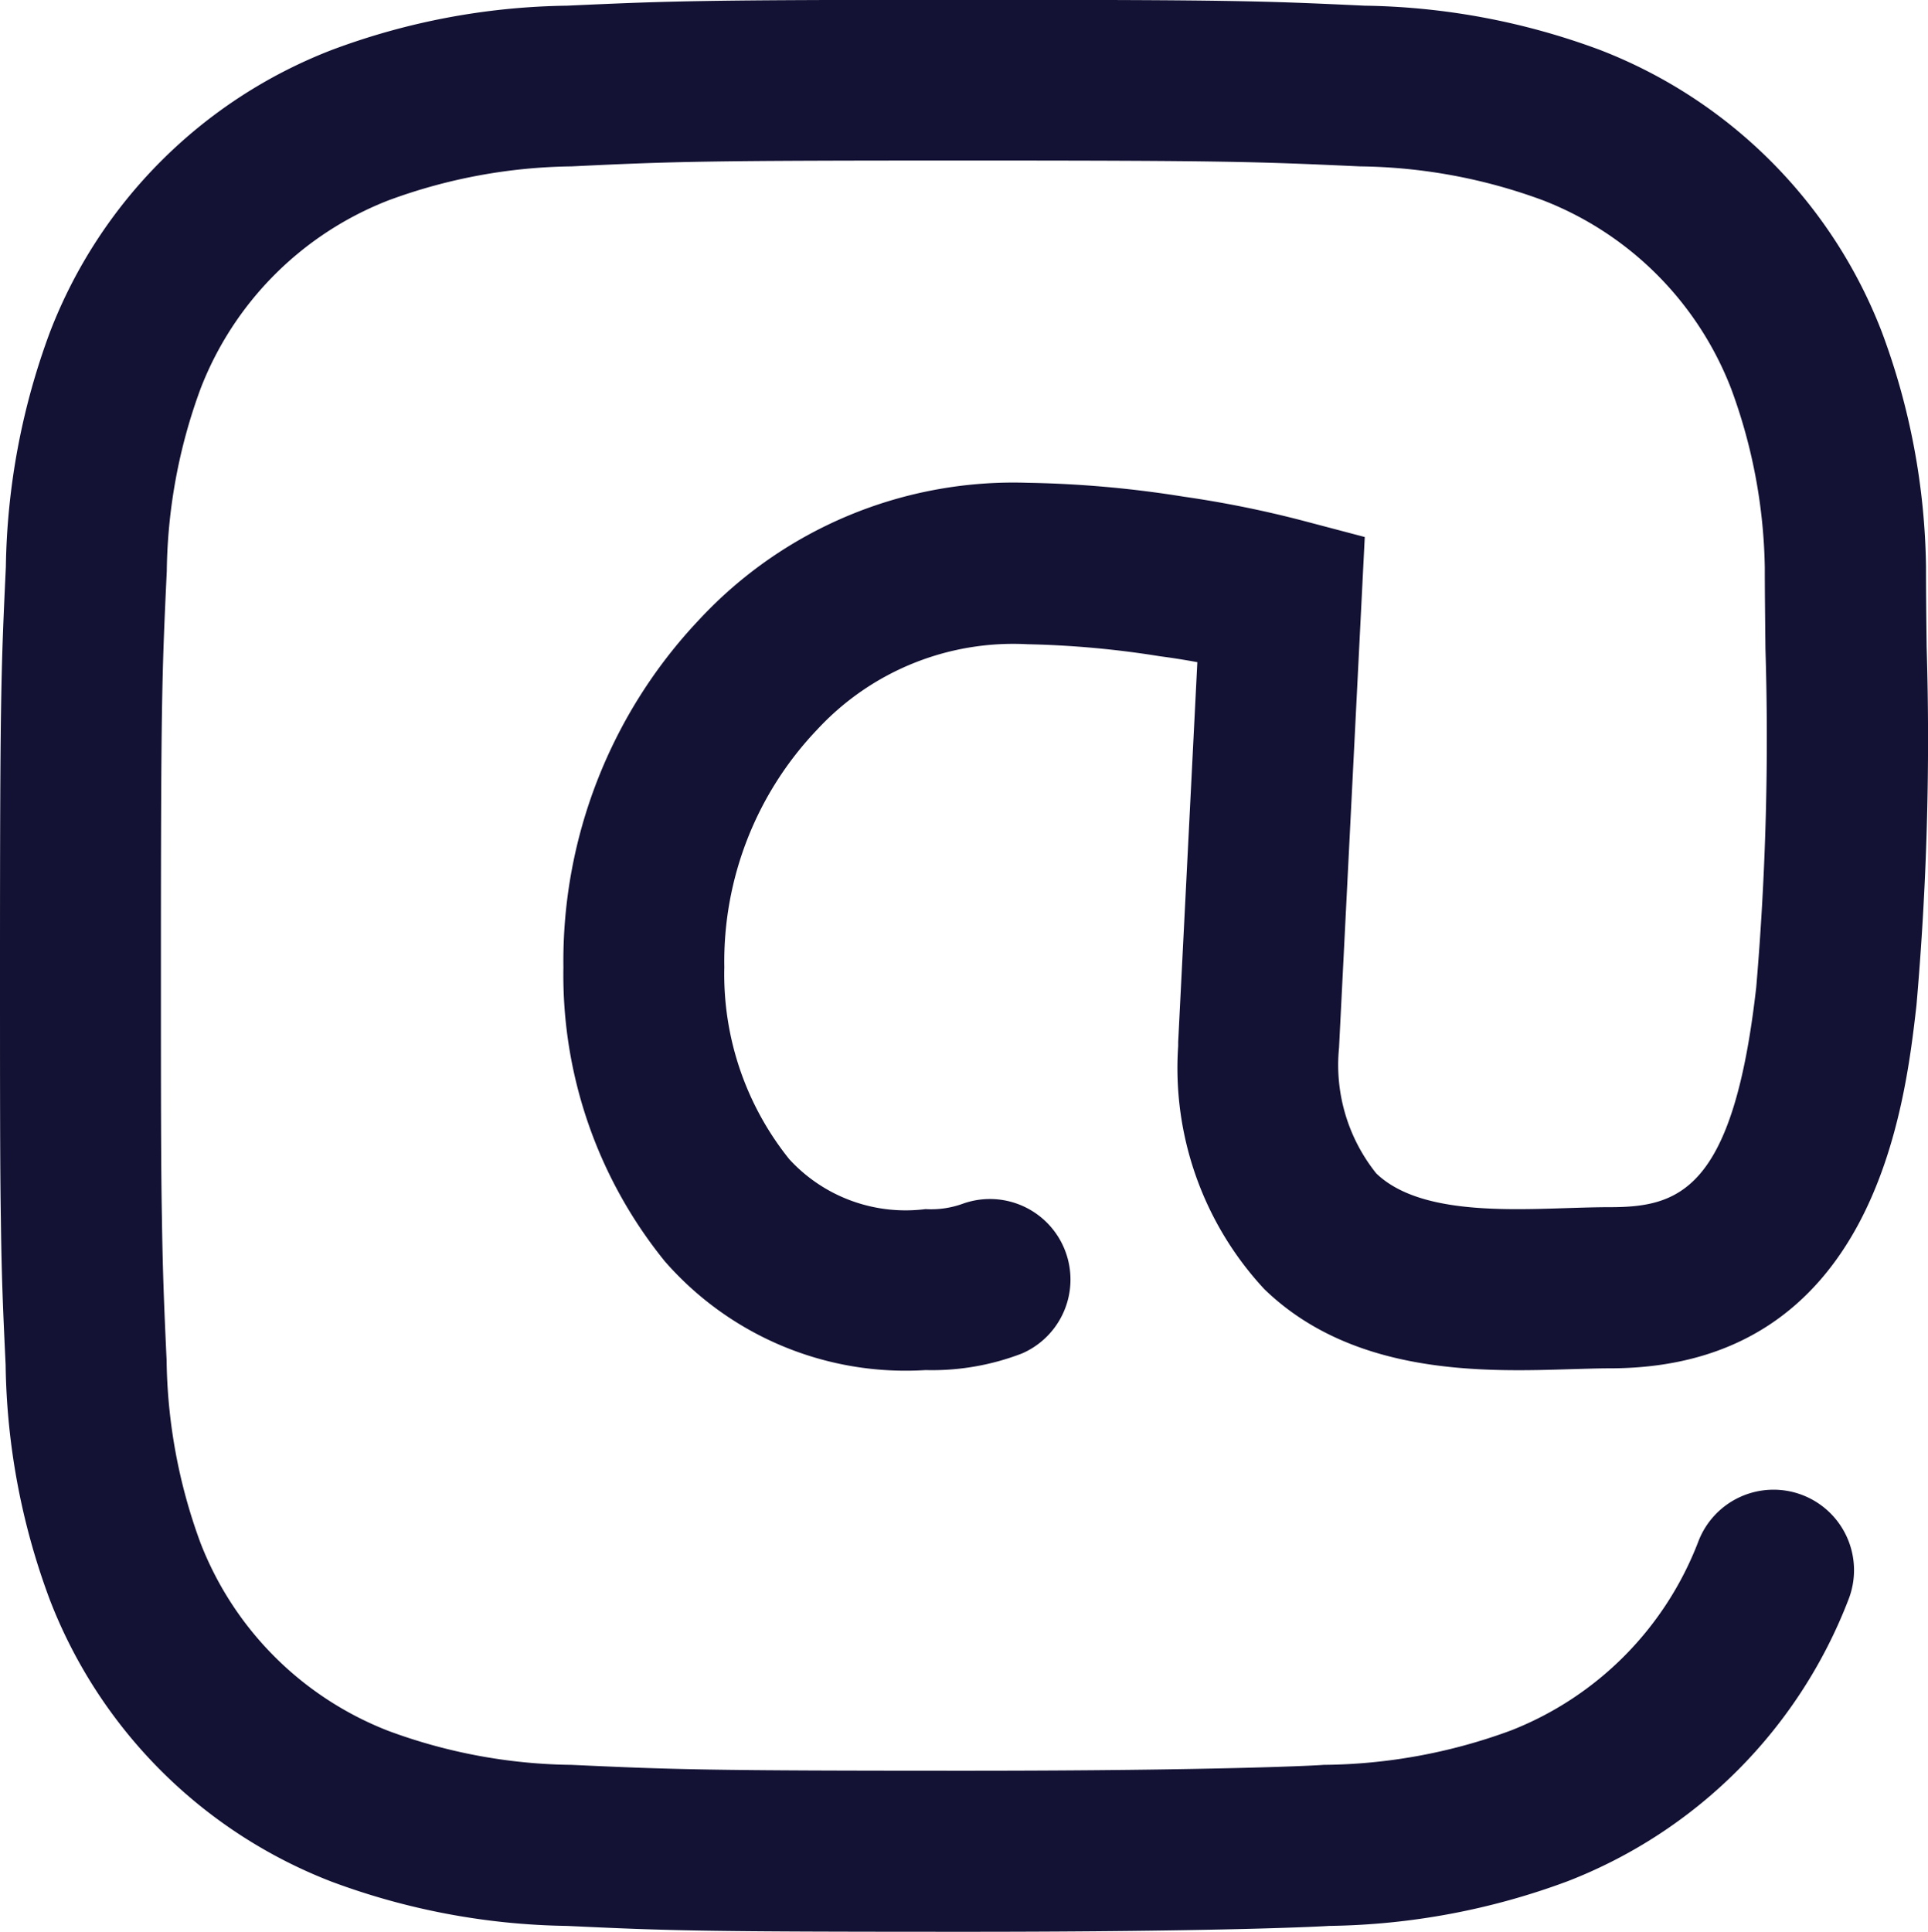 <svg xmlns="http://www.w3.org/2000/svg" width="32.889" height="32.951" viewBox="0 0 32.889 32.951">
  <path id="_1466651___email_inbox_letter_mail_icon" data-name="1466651_@_email_inbox_letter_mail_icon" d="M24.475,40.951c-4.511,0-5.042-.017-6.806-.1a11.972,11.972,0,0,1-4.013-.755,8.385,8.385,0,0,1-4.805-4.805,11.865,11.865,0,0,1-.755-4.01c-.042-.887-.069-1.482-.081-2.471C8,27.9,8,26.649,8,24.475c0-4.517.017-5.047.1-6.807a11.96,11.96,0,0,1,.755-4.011,8.387,8.387,0,0,1,4.805-4.805,11.865,11.865,0,0,1,4.01-.755c1.755-.08,2.294-.1,6.806-.1s5.046.017,6.806.1a11.96,11.96,0,0,1,4.012.755A8.387,8.387,0,0,1,40.1,13.659a11.857,11.857,0,0,1,.755,4.01c0,.422.005.879.011,1.368a52.108,52.108,0,0,1-.174,6.114c-.194,1.692-.7,6.189-5.232,6.189-.2,0-.416.008-.647.014-1.478.046-3.713.119-5.245-1.364a5.538,5.538,0,0,1-1.47-4.148v-.069l.327-6.478c-.206-.038-.417-.072-.633-.1a16.277,16.277,0,0,0-2.265-.206,4.556,4.556,0,0,0-3.586,1.455A5.733,5.733,0,0,0,20.356,24.5a5.036,5.036,0,0,0,1.108,3.273,2.693,2.693,0,0,0,2.324.851,1.588,1.588,0,0,0,.626-.088,1.374,1.374,0,0,1,1.021,2.55,4.264,4.264,0,0,1-1.648.284,5.451,5.451,0,0,1-4.444-1.853A7.75,7.75,0,0,1,17.611,24.5a8.473,8.473,0,0,1,2.317-5.931,7.314,7.314,0,0,1,5.6-2.334,18.615,18.615,0,0,1,2.659.236,18.423,18.423,0,0,1,2.017.405l1.077.284-.439,8.713a2.959,2.959,0,0,0,.635,2.142c.7.673,2.109.629,3.246.592.263-.008.511-.016.736-.016,1.177,0,2.108-.275,2.5-3.752a49.974,49.974,0,0,0,.157-5.775c-.005-.5-.011-.968-.011-1.386a9.2,9.2,0,0,0-.576-3.053,5.617,5.617,0,0,0-3.207-3.208,9.291,9.291,0,0,0-3.12-.579c-1.756-.08-2.273-.1-6.727-.1s-4.978.016-6.727.1a9.317,9.317,0,0,0-3.117.578,5.617,5.617,0,0,0-3.207,3.207,9.288,9.288,0,0,0-.579,3.12c-.083,1.755-.1,2.272-.1,6.727,0,2.154,0,3.391.017,4.295.014.958.038,1.532.08,2.436a9.317,9.317,0,0,0,.578,3.117,5.617,5.617,0,0,0,3.207,3.207,9.279,9.279,0,0,0,3.121.579c1.759.08,2.276.1,6.727.1,4.369,0,6.083-.094,6.1-.1a9.432,9.432,0,0,0,3.2-.587A5.616,5.616,0,0,0,36.969,34.3a1.373,1.373,0,1,1,2.562.988,8.375,8.375,0,0,1-4.787,4.8,12.088,12.088,0,0,1-4.076.763C30.661,40.855,28.945,40.951,24.475,40.951Z" transform="translate(-8 -8)" fill="#131234"/>
</svg>

